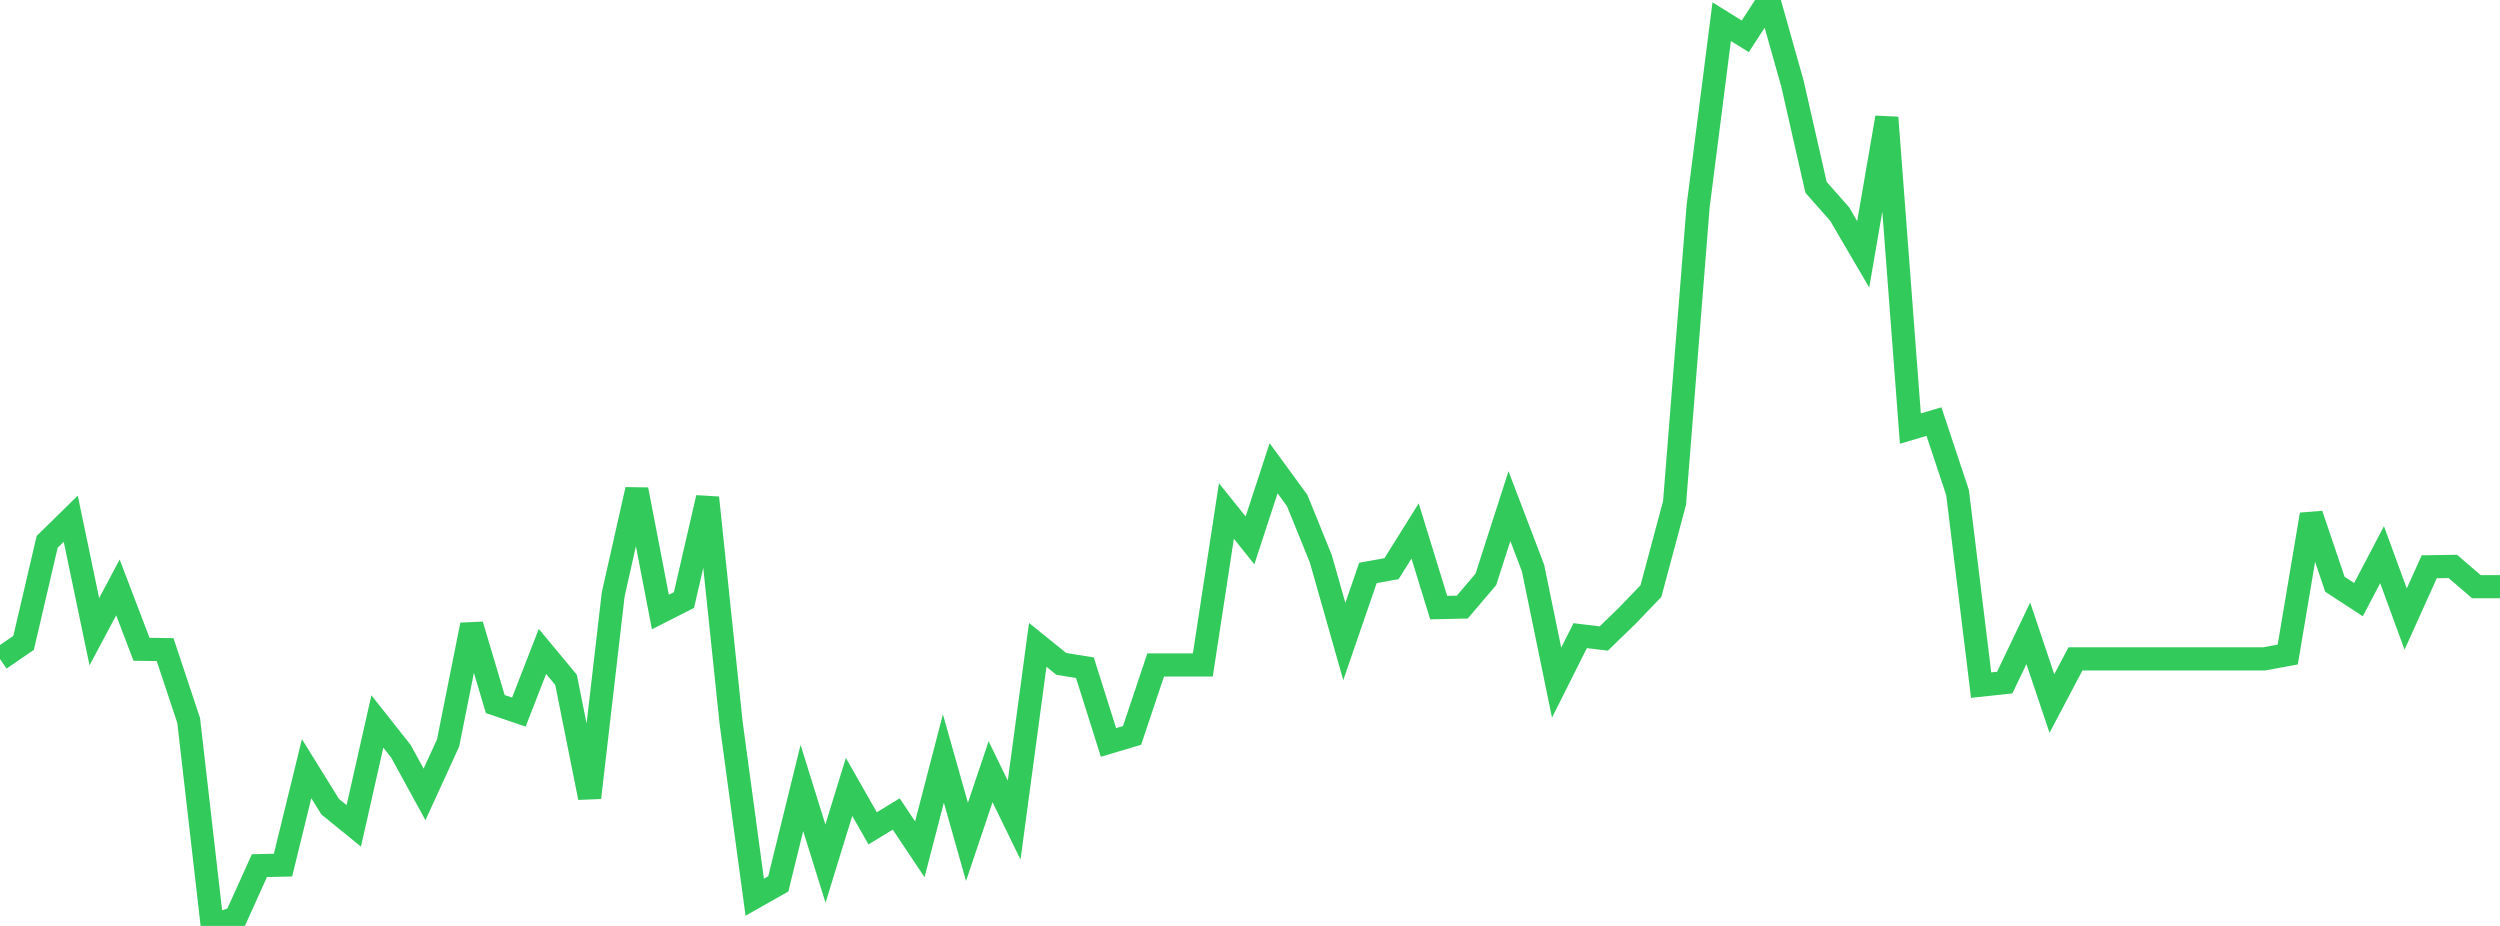 <?xml version="1.0" standalone="no"?>
<!DOCTYPE svg PUBLIC "-//W3C//DTD SVG 1.1//EN" "http://www.w3.org/Graphics/SVG/1.1/DTD/svg11.dtd">

<svg width="135" height="50" viewBox="0 0 135 50" preserveAspectRatio="none" 
  xmlns="http://www.w3.org/2000/svg"
  xmlns:xlink="http://www.w3.org/1999/xlink">


<polyline points="0.0, 35.59 1.274, 34.714 2.547, 29.259 3.821, 28.01 5.094, 34.113 6.368, 31.721 7.642, 35.062 8.915, 35.078 10.189, 38.91 11.462, 50.0 12.736, 49.563 14.009, 46.745 15.283, 46.716 16.557, 41.507 17.83, 43.562 19.104, 44.597 20.377, 38.959 21.651, 40.57 22.925, 42.898 24.198, 40.116 25.472, 33.743 26.745, 38.02 28.019, 38.453 29.292, 35.177 30.566, 36.711 31.84, 43.074 33.113, 32.095 34.387, 26.438 35.66, 33.049 36.934, 32.403 38.208, 26.877 39.481, 39.039 40.755, 48.449 42.028, 47.729 43.302, 42.55 44.575, 46.636 45.849, 42.493 47.123, 44.73 48.396, 43.954 49.67, 45.862 50.943, 40.959 52.217, 45.461 53.491, 41.673 54.764, 44.287 56.038, 34.822 57.311, 35.85 58.585, 36.057 59.858, 40.091 61.132, 39.711 62.406, 35.908 63.679, 35.908 64.953, 35.908 66.226, 27.593 67.5, 29.181 68.774, 25.285 70.047, 27.027 71.321, 30.165 72.594, 34.642 73.868, 30.938 75.142, 30.709 76.415, 28.673 77.689, 32.81 78.962, 32.783 80.236, 31.288 81.509, 27.331 82.783, 30.672 84.057, 36.863 85.33, 34.326 86.604, 34.48 87.877, 33.245 89.151, 31.917 90.425, 27.161 91.698, 11.148 92.972, 1.171 94.245, 1.961 95.519, 0.0 96.792, 4.515 98.066, 10.116 99.34, 11.558 100.613, 13.733 101.887, 6.348 103.16, 23.143 104.434, 22.765 105.708, 26.601 106.981, 36.997 108.255, 36.86 109.528, 34.197 110.802, 37.991 112.075, 35.579 113.349, 35.579 114.623, 35.579 115.896, 35.579 117.17, 35.579 118.443, 35.579 119.717, 35.579 120.991, 35.579 122.264, 35.579 123.538, 35.345 124.811, 27.783 126.085, 31.551 127.358, 32.38 128.632, 29.953 129.906, 33.429 131.179, 30.605 132.453, 30.587 133.726, 31.681 135.0, 31.681" fill="none" stroke="#32ca5b" stroke-width="1.25"/>

</svg>